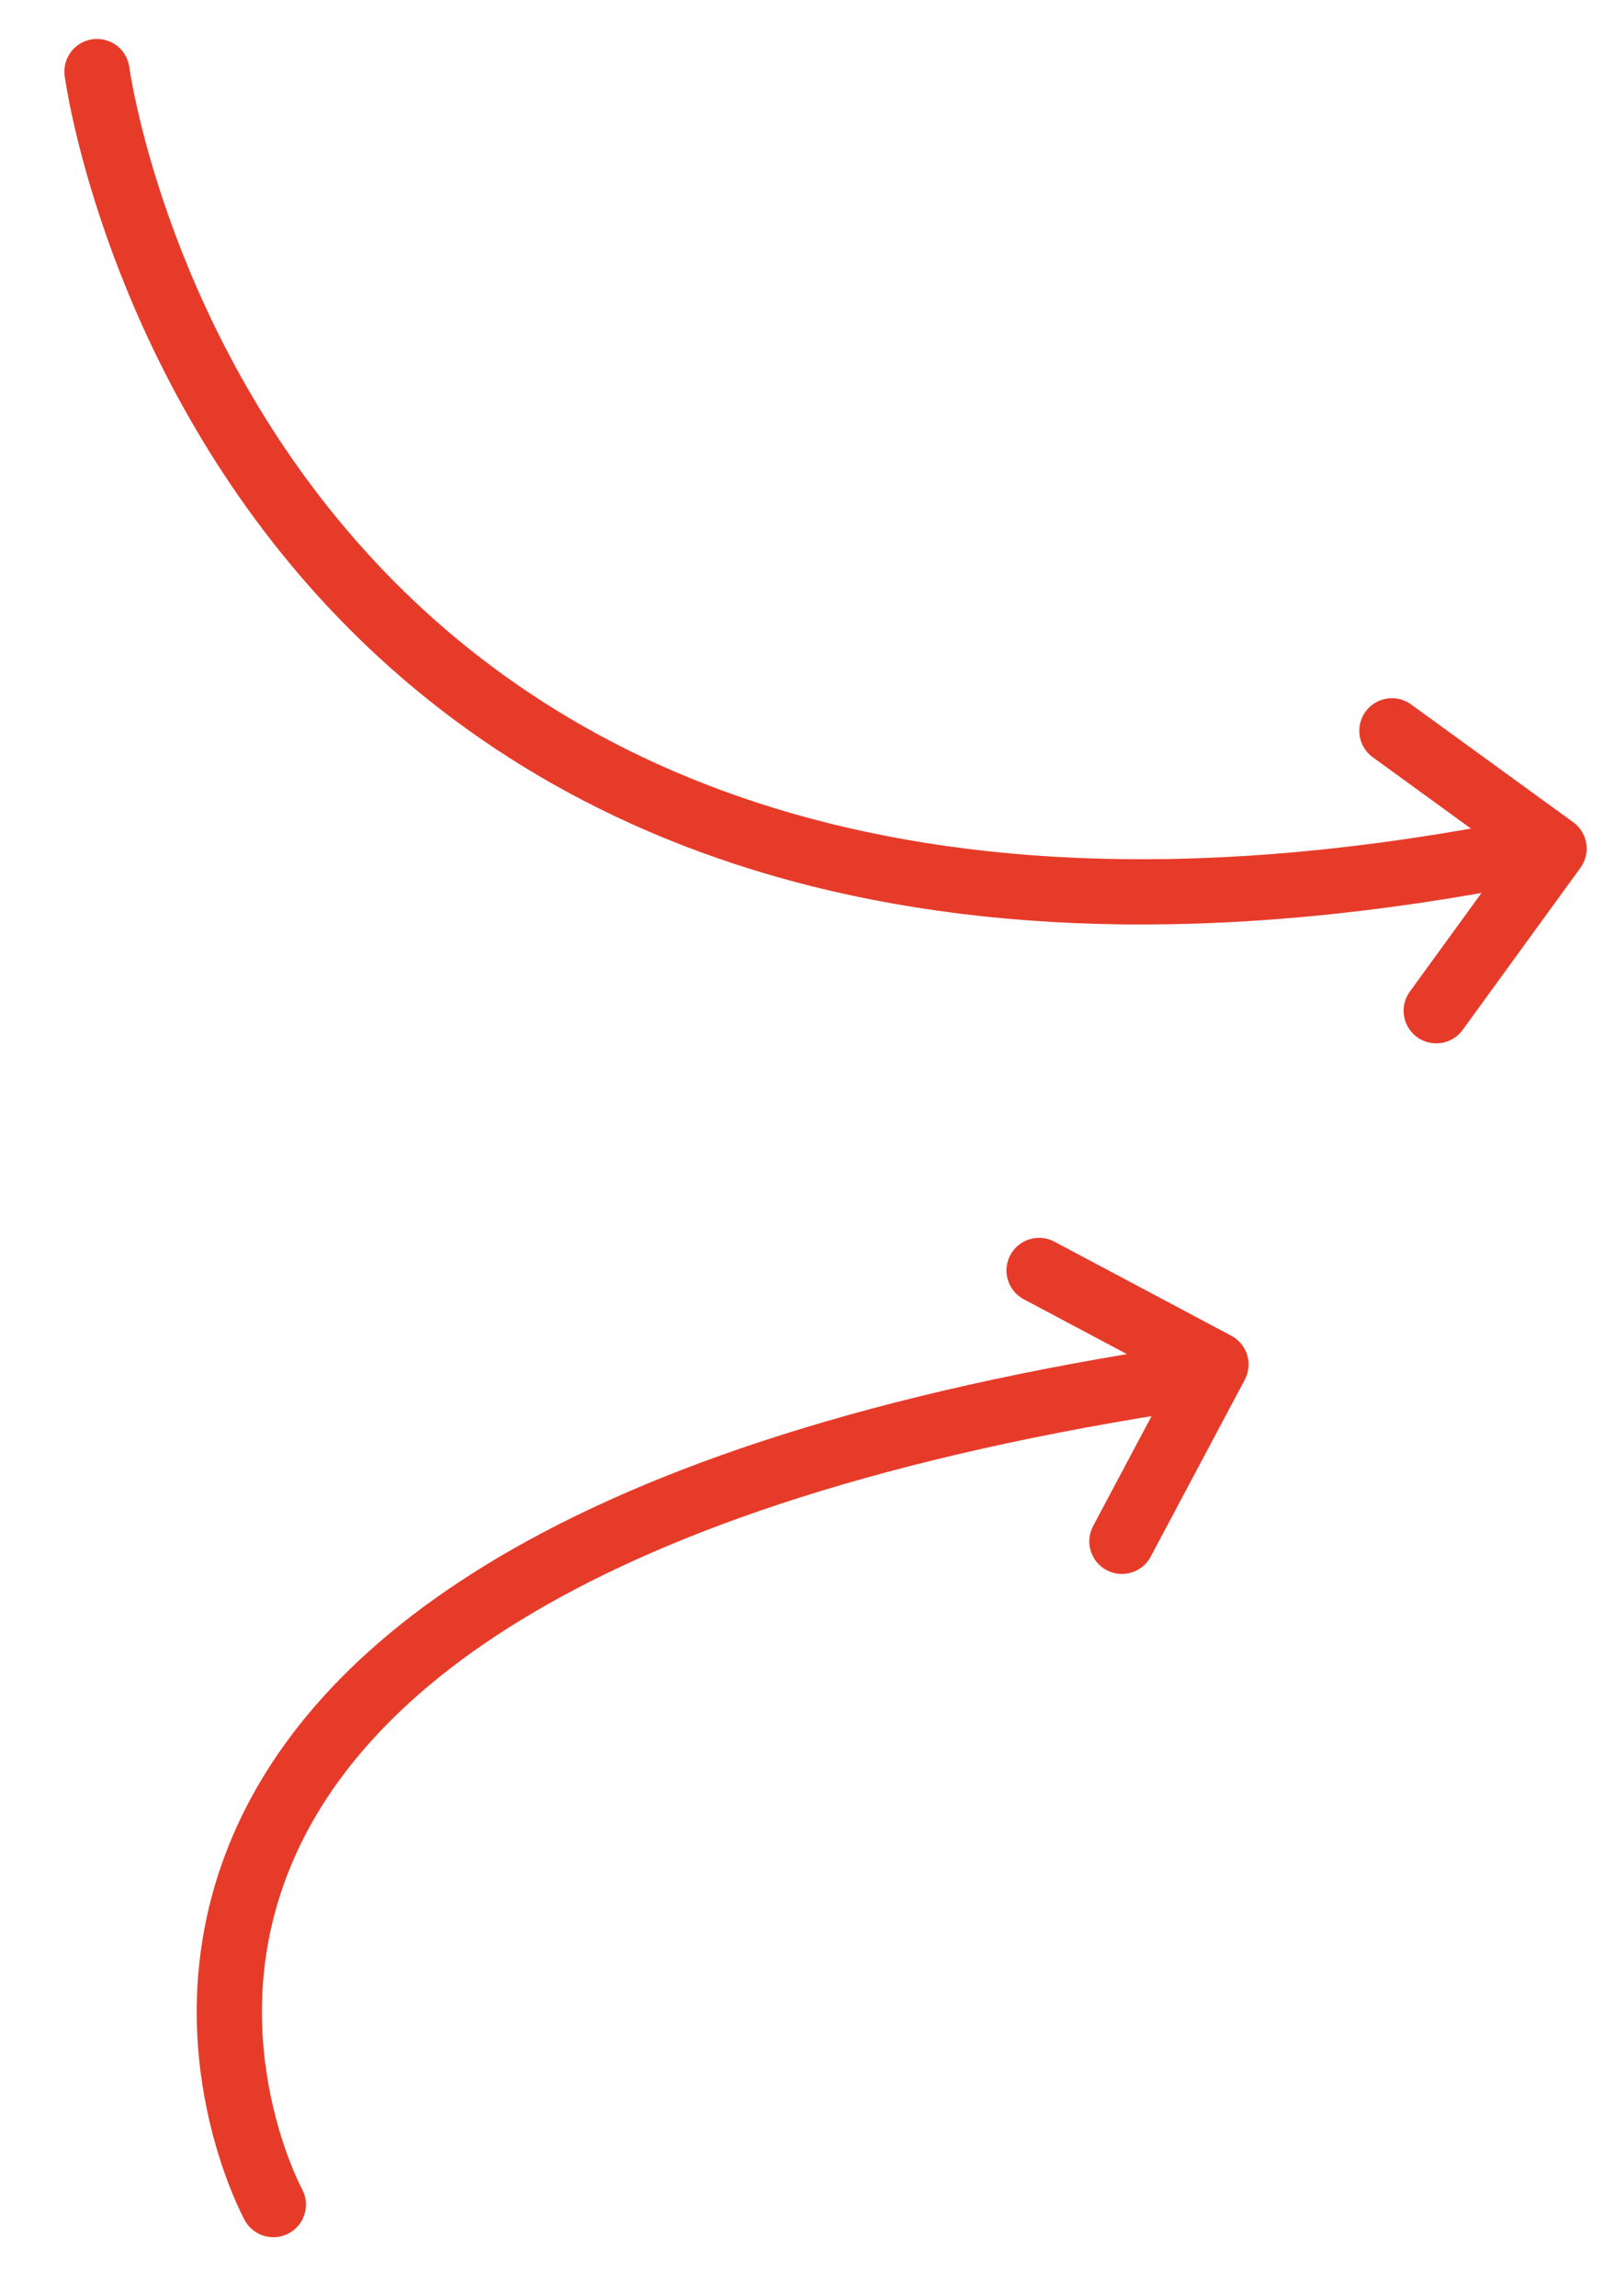 <svg xmlns="http://www.w3.org/2000/svg" id="Ebene_1" viewBox="0 0 74.278 105.582"><g id="Gruppe_245"><g id="Gruppe_244"><path id="Pfad_277" d="M12.572,101.39s-15.813-28.897,40.954-37.871" style="fill: none; stroke: #e73b2a; stroke-linecap: round; stroke-miterlimit: 4; stroke-width: 3px;"></path><path id="Pfad_278" d="M47.79,58.429l8.134,4.325-4.325,8.133" style="fill: none; stroke: #e73b2a; stroke-linecap: round; stroke-linejoin: round; stroke-width: 3px;"></path></g><g id="Gruppe_153"><path id="Pfad_277-2" d="M4.461,3.292s6.235,46.949,64.521,36.098" style="fill: none; stroke: #e73b2a; stroke-linecap: round; stroke-miterlimit: 4.002; stroke-width: 3.001px;"></path><path id="Pfad_278-2" d="M66.057,46.484l5.417-7.456-7.456-5.417" style="fill: none; stroke: #e73b2a; stroke-linecap: round; stroke-linejoin: round; stroke-width: 3.001px;"></path></g></g></svg>